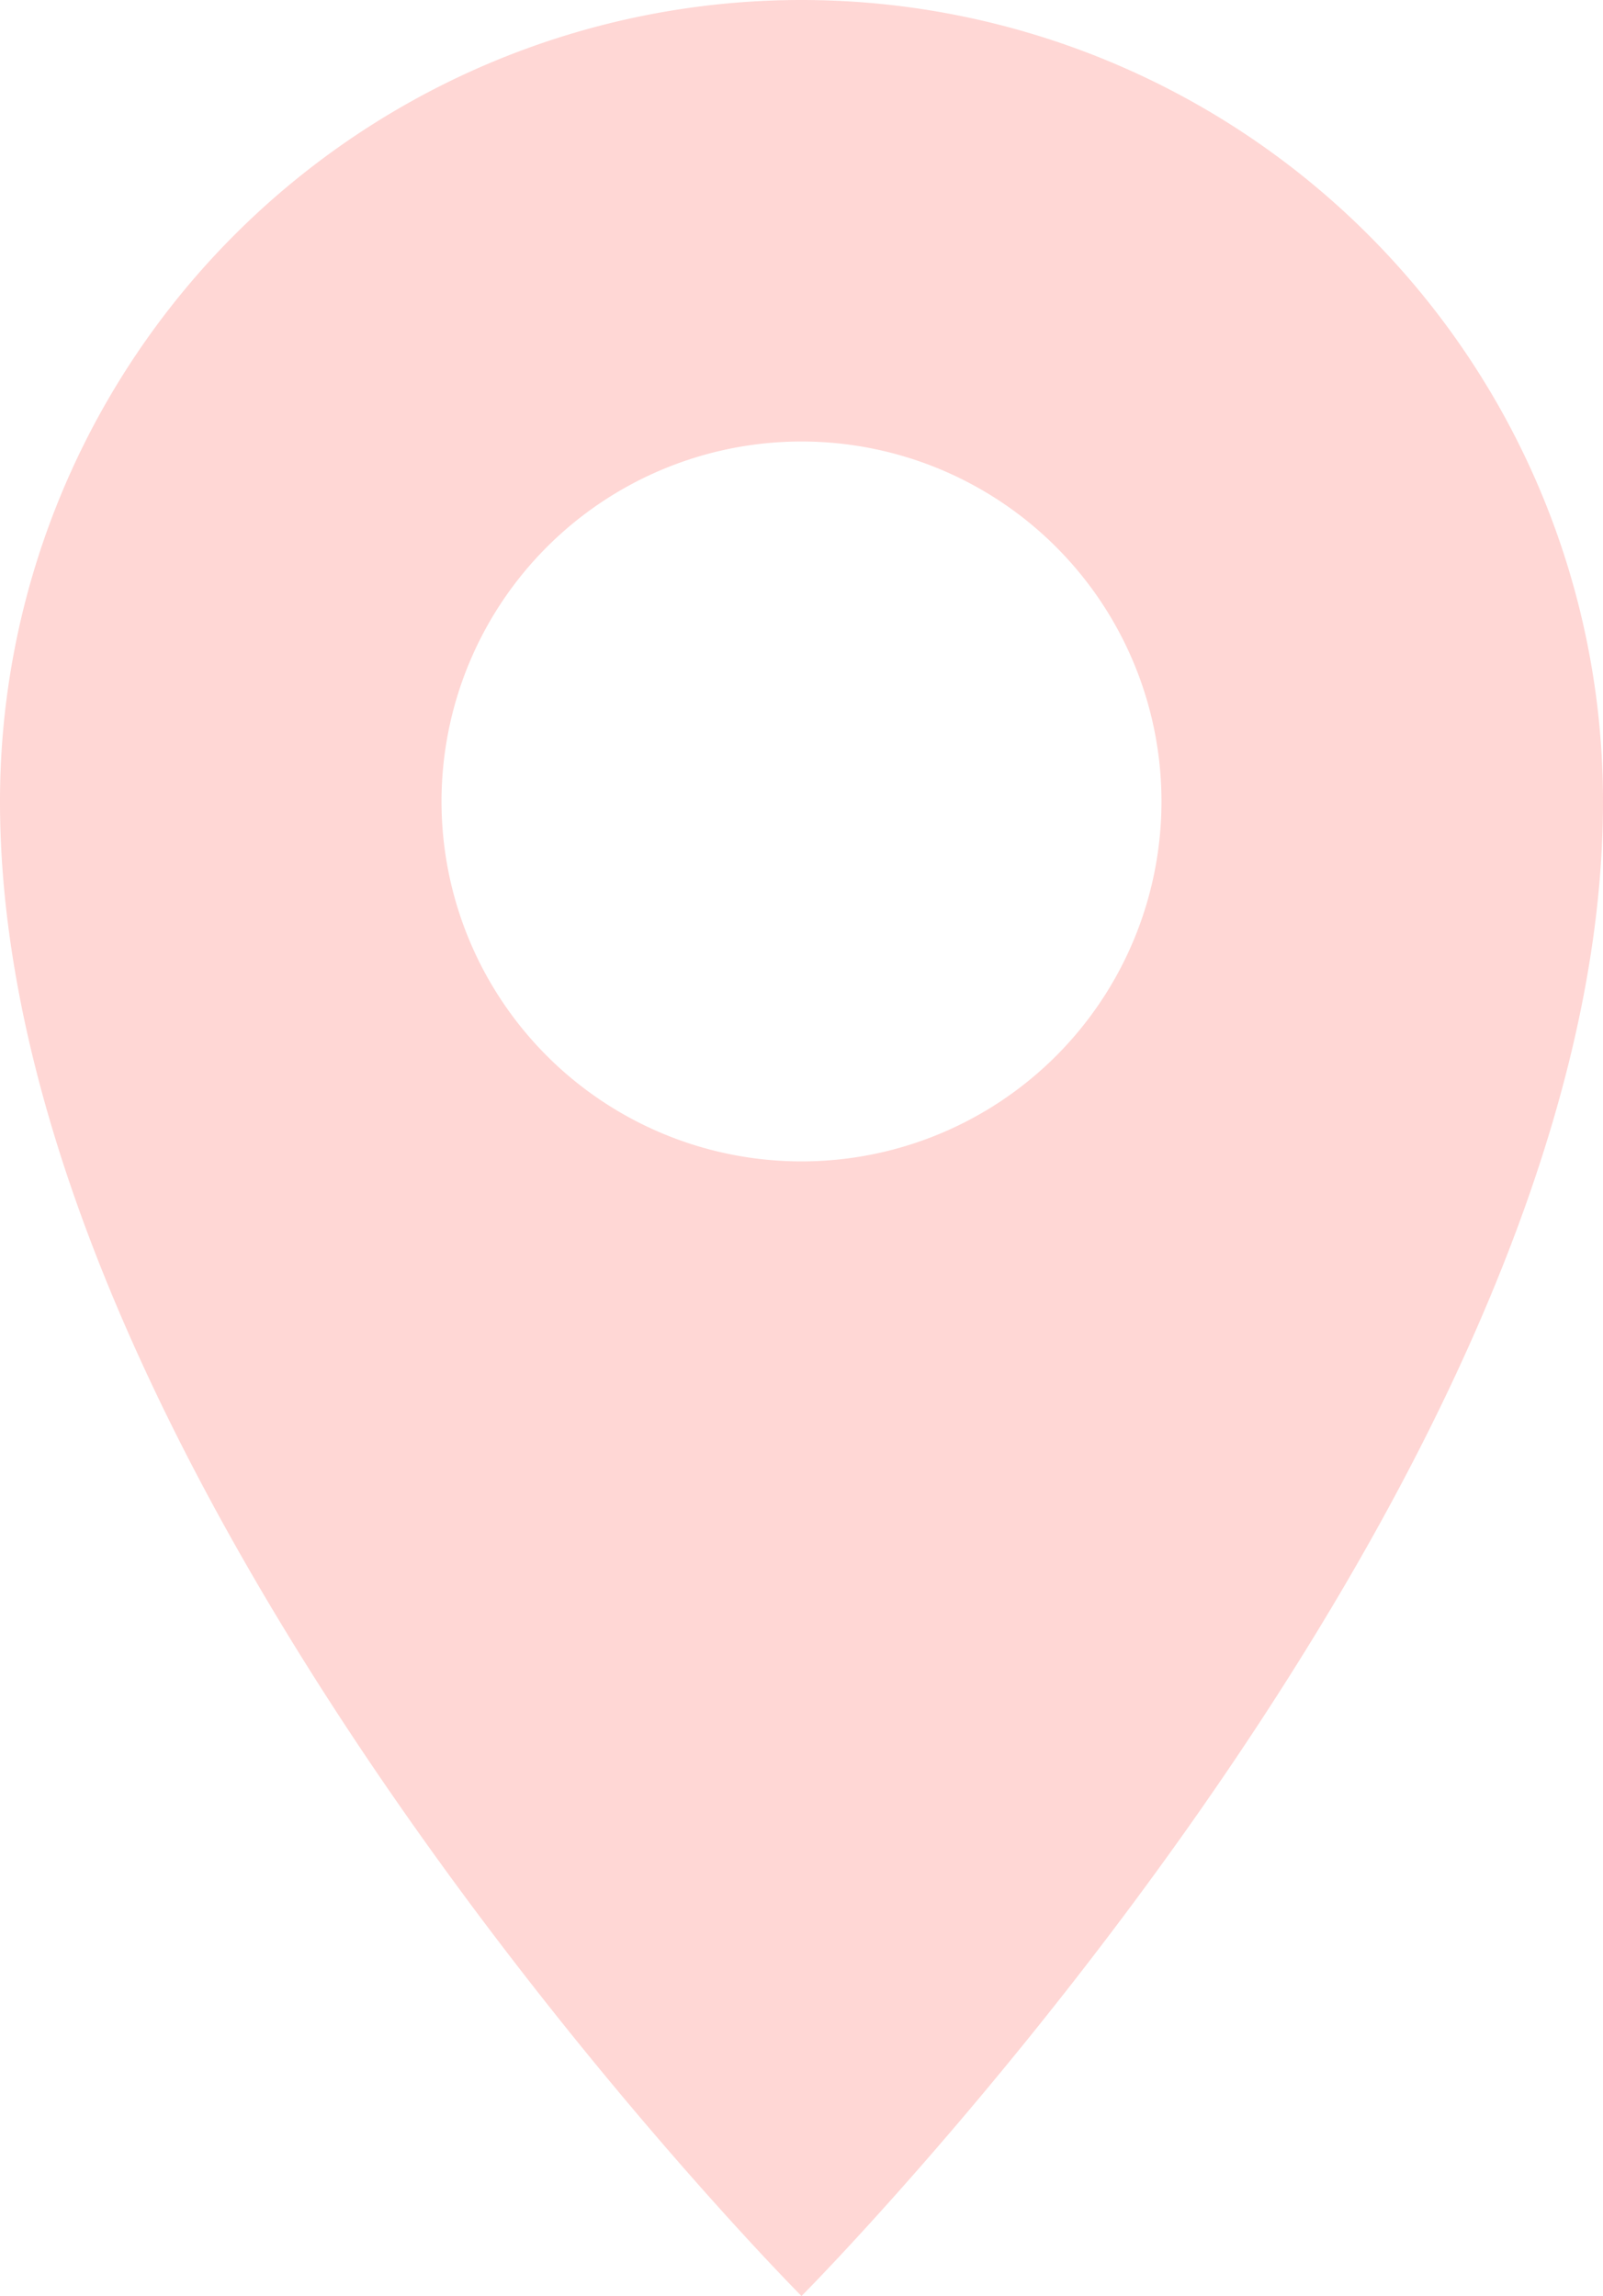 <svg id="地標icon_桃園" data-name="地標icon 桃園" xmlns="http://www.w3.org/2000/svg" xmlns:xlink="http://www.w3.org/1999/xlink" width="11.676" height="16.725" viewBox="0 0 11.676 16.725">
  <defs>
    <clipPath id="clip-path">
      <rect id="矩形_12781" data-name="矩形 12781" width="11.676" height="16.725" fill="none"/>
    </clipPath>
  </defs>
  <g id="组_5411" data-name="组 5411" opacity="0.28">
    <g id="组_5410" data-name="组 5410" transform="translate(0 0)">
      <g id="组_5409" data-name="组 5409" clip-path="url(#clip-path)">
        <path id="路径_5049" data-name="路径 5049" d="M106.4,41.426a5.837,5.837,0,0,0-5.838,5.838c0,5.023,5.838,10.887,5.838,10.887s5.838-5.865,5.838-10.887a5.838,5.838,0,0,0-5.838-5.838m0,8.46a2.622,2.622,0,1,1,2.622-2.622,2.622,2.622,0,0,1-2.622,2.622" transform="translate(-100.562 -41.426)" fill="#ff6f67"/>
      </g>
    </g>
  </g>
</svg>
